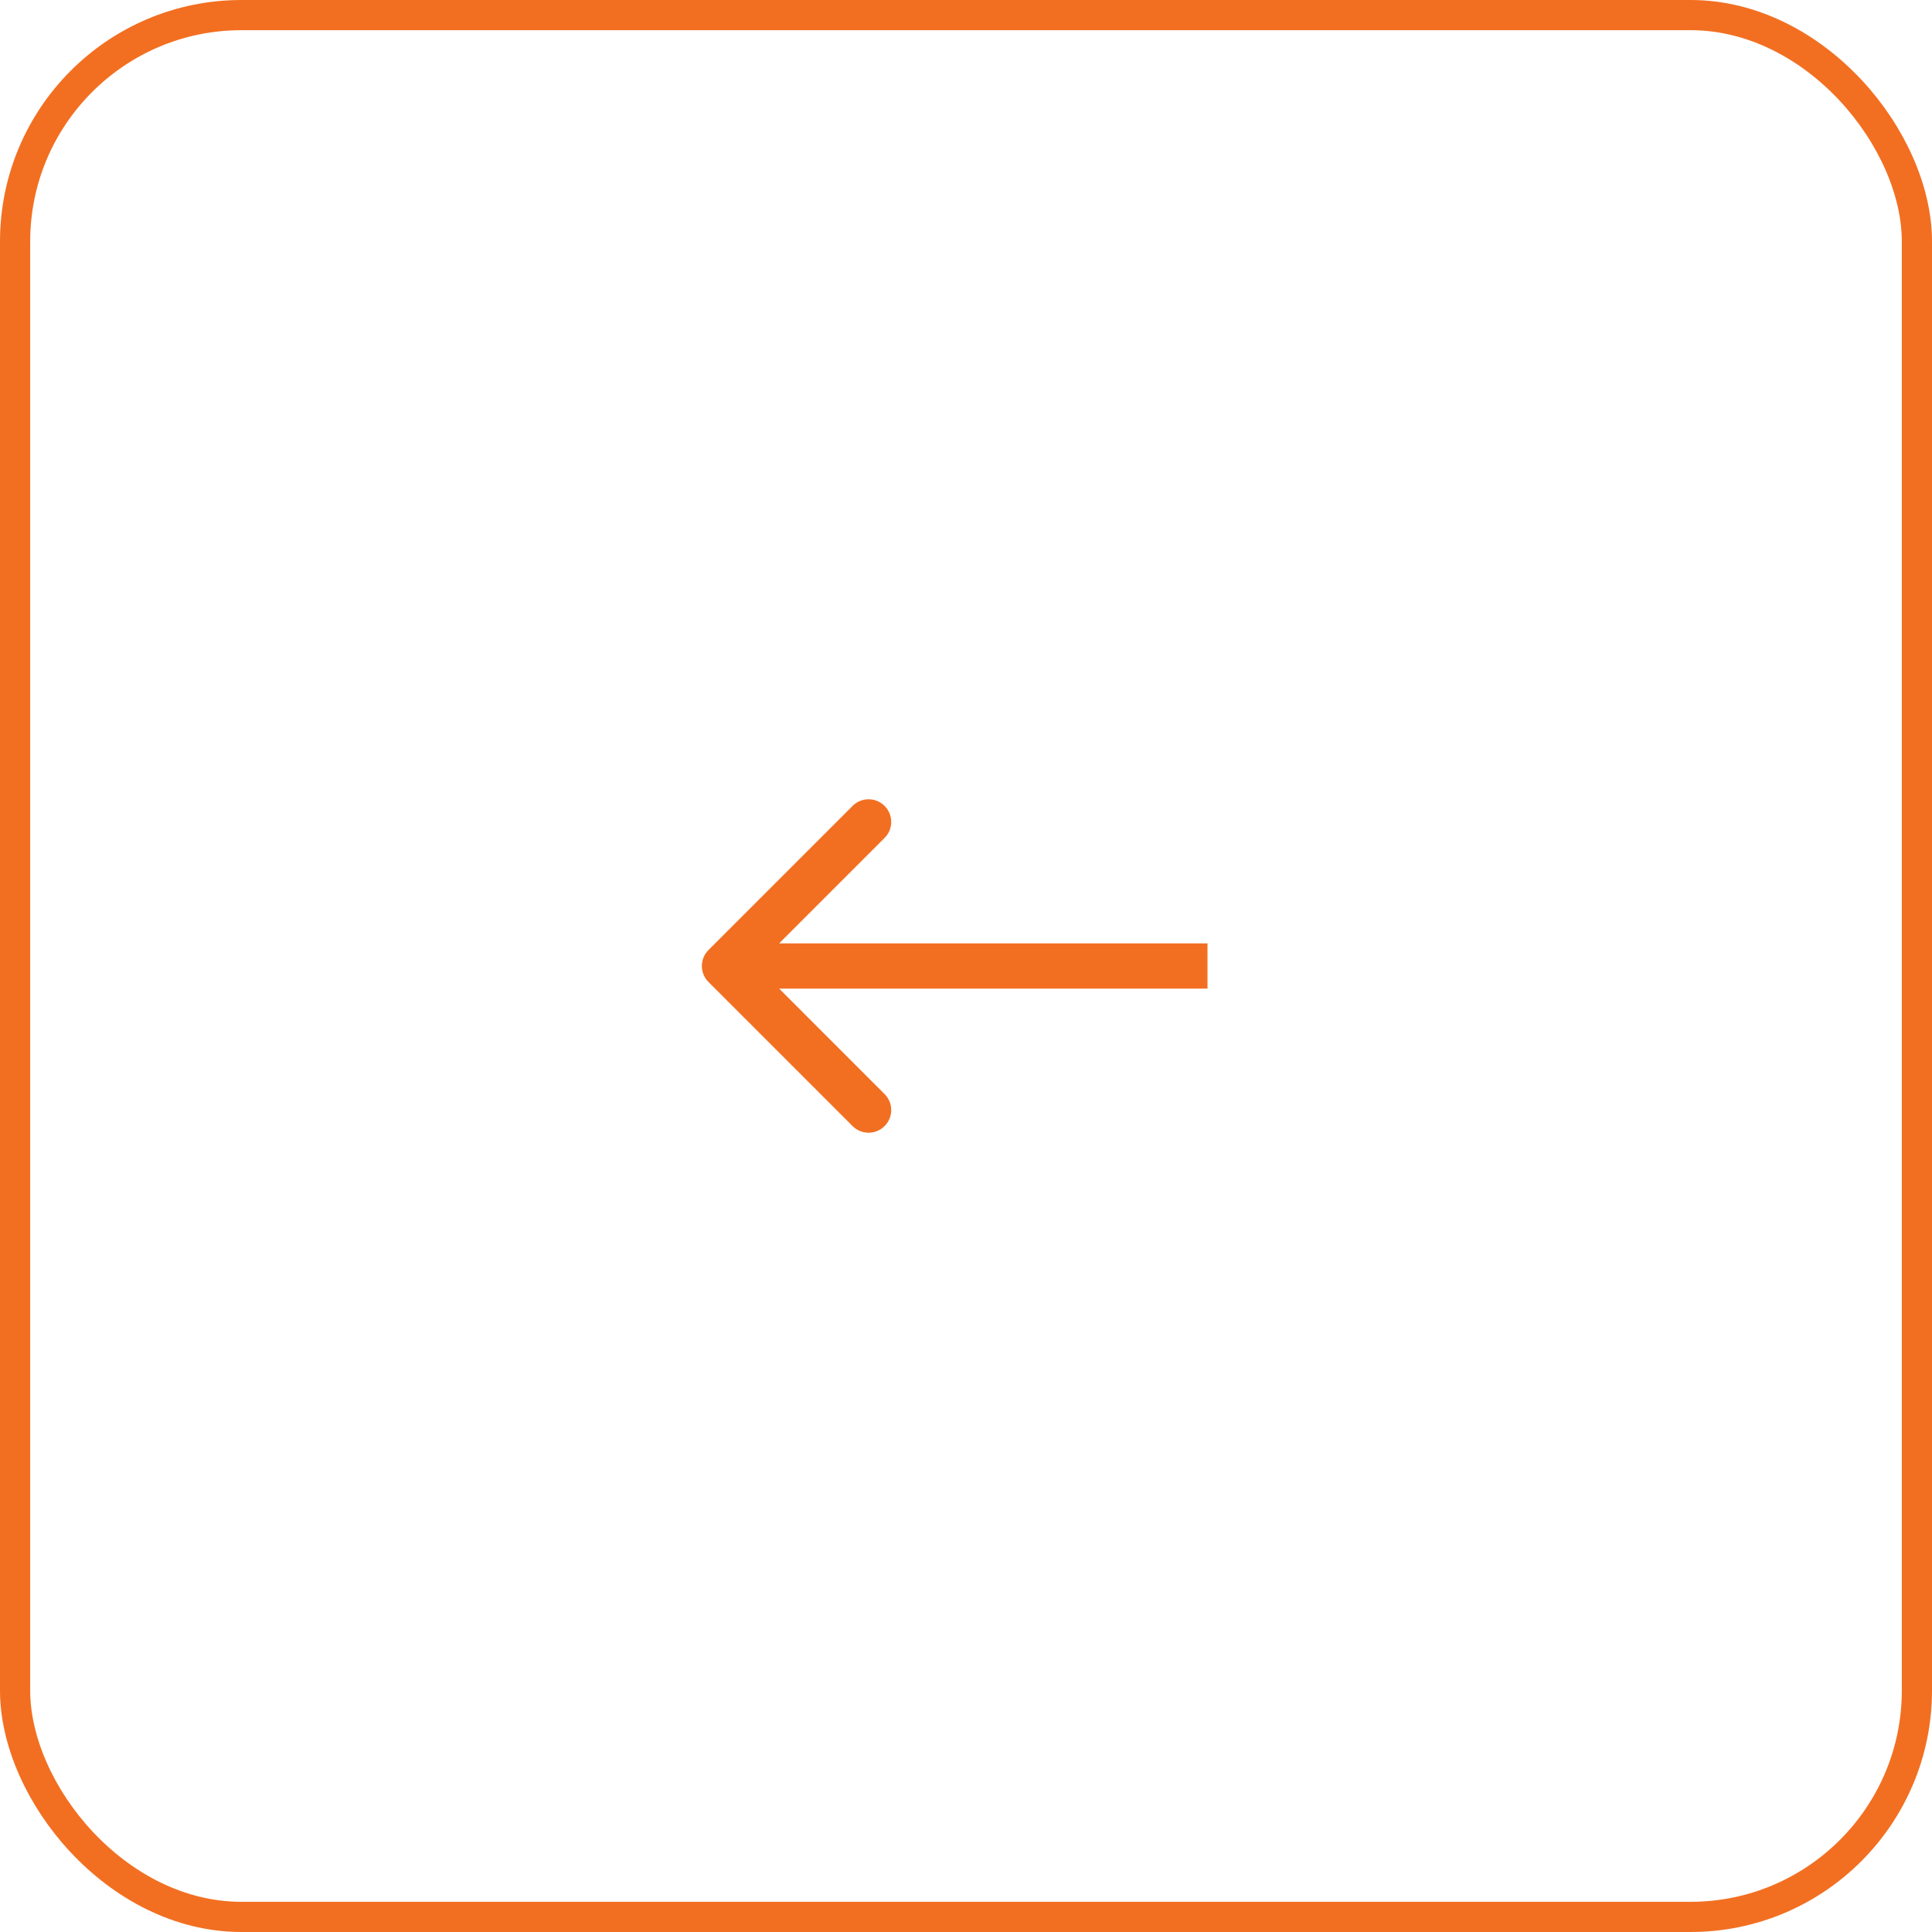 <?xml version="1.0" encoding="UTF-8"?>
<svg xmlns="http://www.w3.org/2000/svg" width="64" height="64" viewBox="0 0 64 64" fill="none">
  <rect x="0.5" y="0.5" width="63" height="63" rx="7.5" stroke="#F26F21"></rect>
  <path d="M23.47 32.53C23.177 32.237 23.177 31.763 23.47 31.47L28.243 26.697C28.535 26.404 29.01 26.404 29.303 26.697C29.596 26.99 29.596 27.465 29.303 27.757L25.061 32L29.303 36.243C29.596 36.535 29.596 37.01 29.303 37.303C29.01 37.596 28.535 37.596 28.243 37.303L23.47 32.53ZM40 32.75H24V31.25H40V32.75Z" fill="#F26F21"></path>
</svg>
